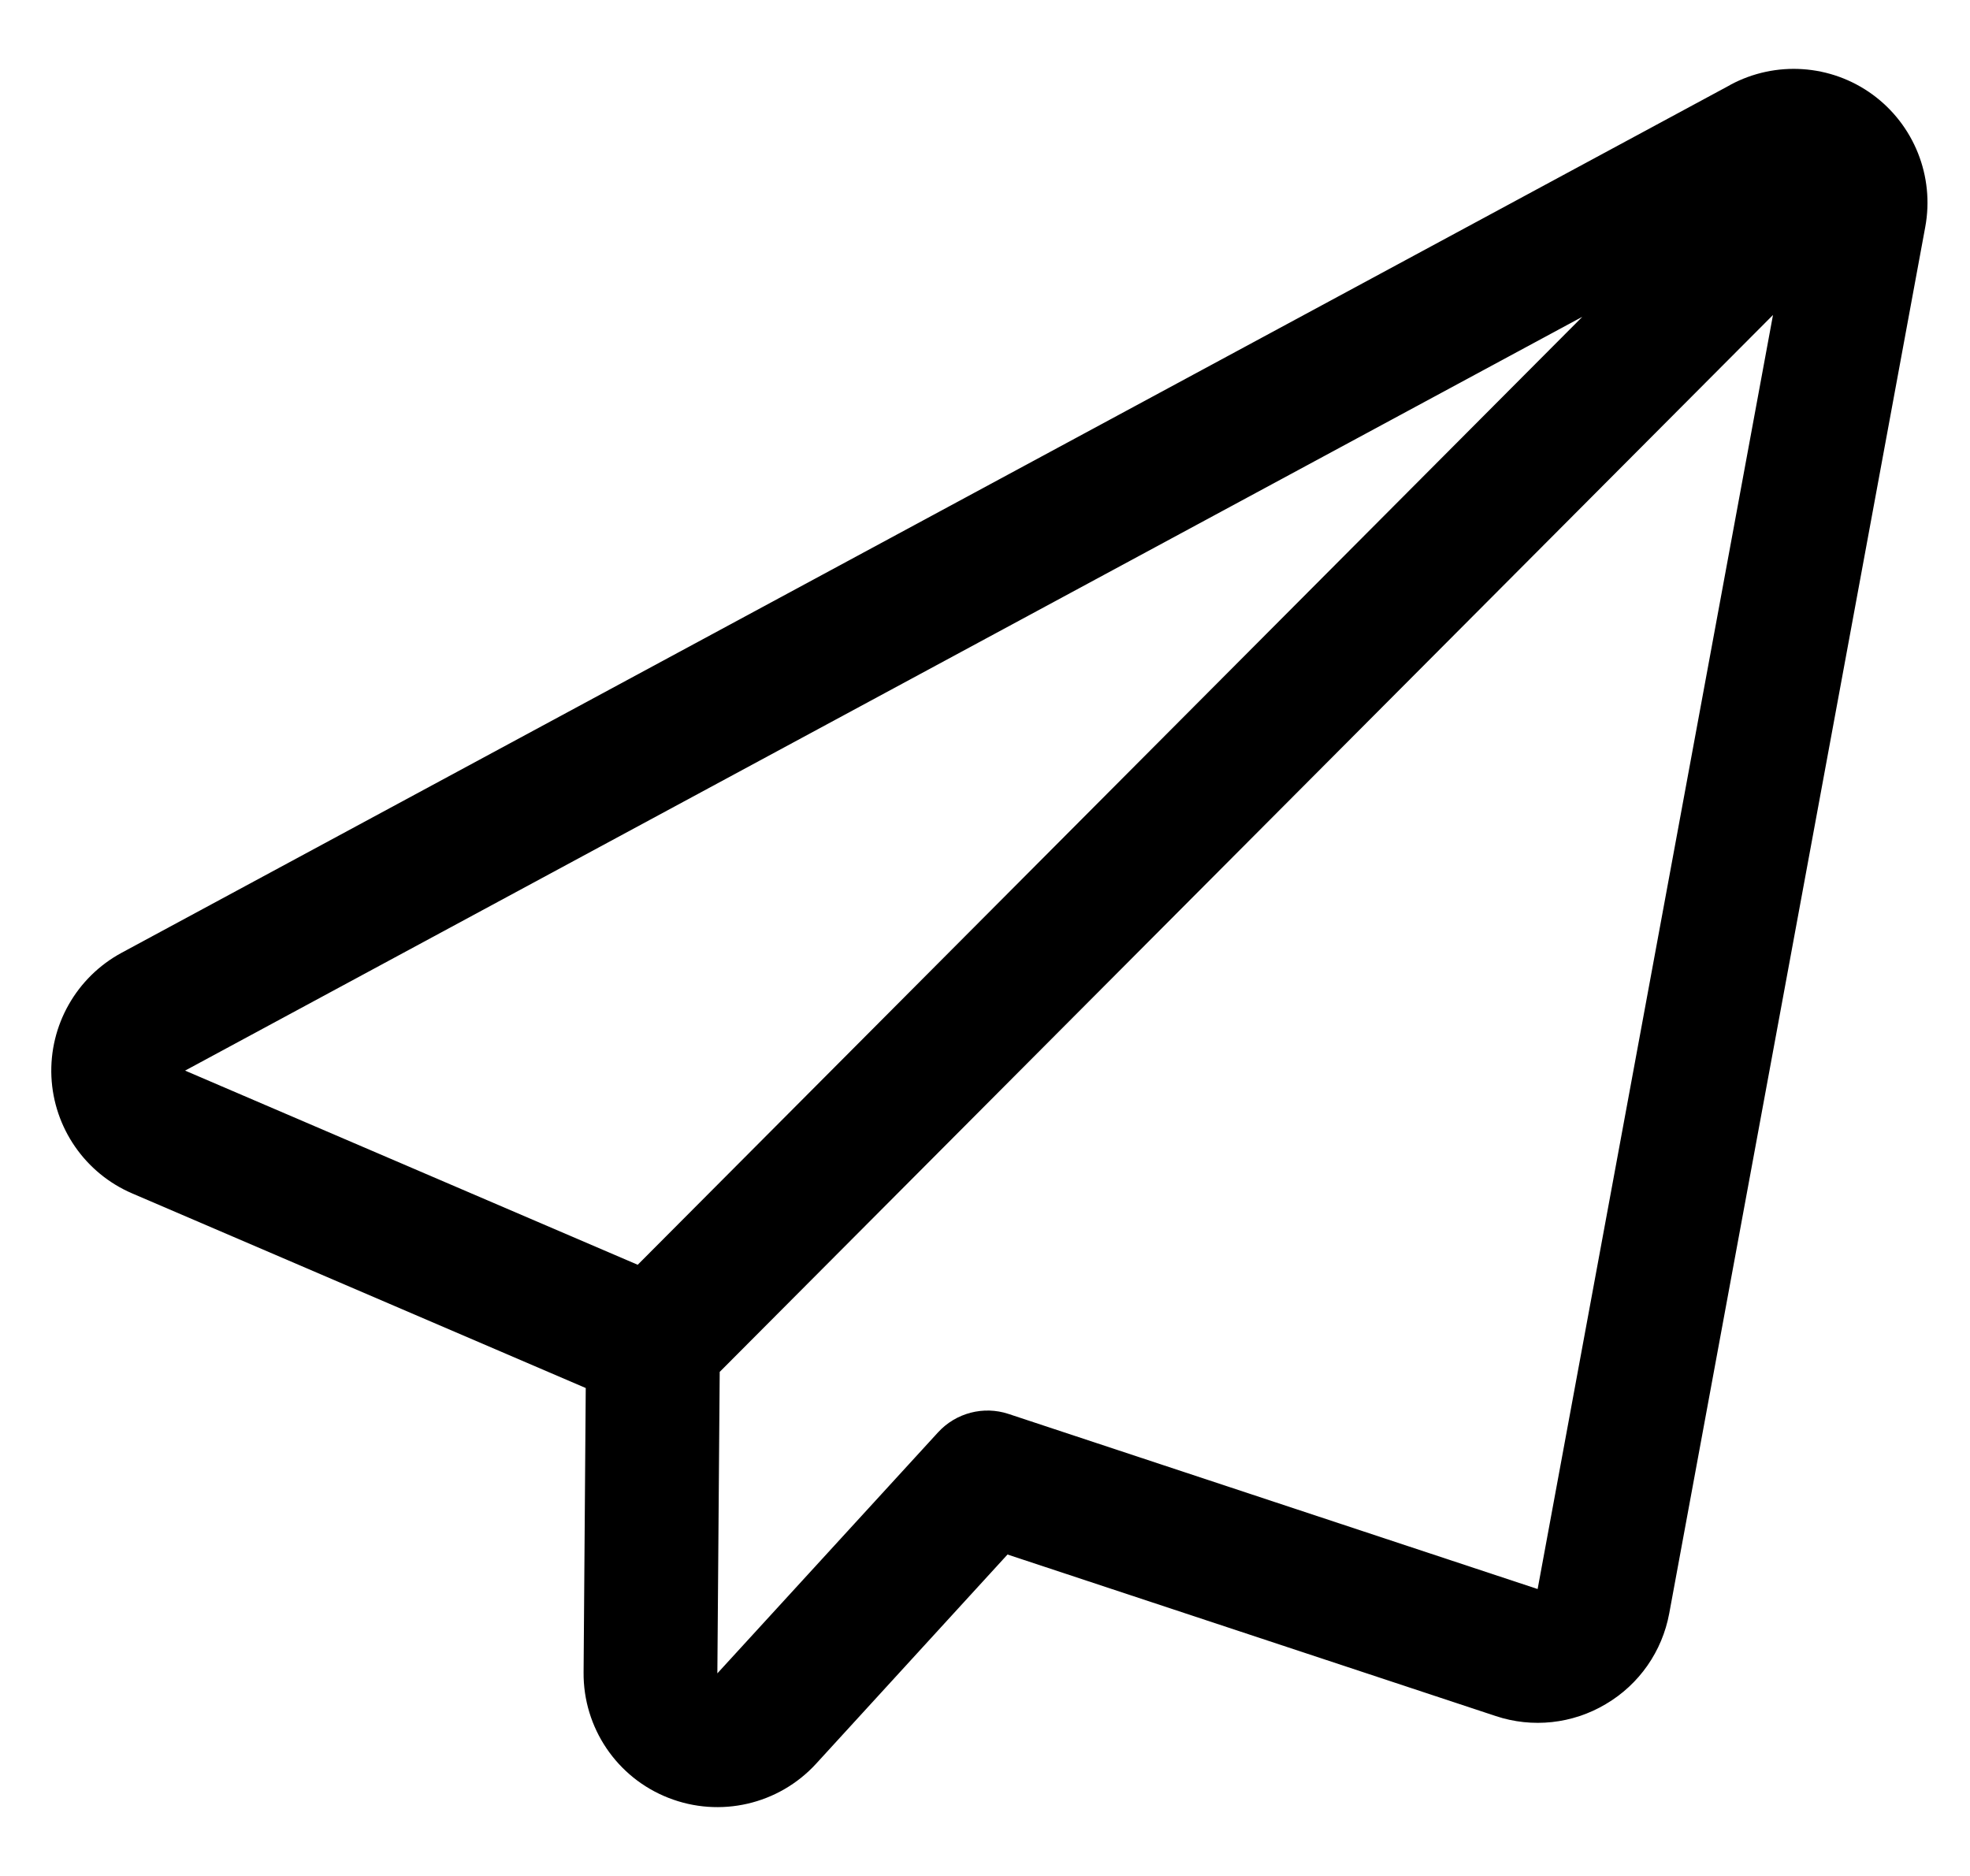 <svg width="21" height="20" viewBox="0 0 21 20" fill="none" xmlns="http://www.w3.org/2000/svg">
<path fill-rule="evenodd" clip-rule="evenodd" d="M18.444 0.906C14.851 2.844 4.875 8.227 1.296 10.158C0.814 10.419 0.524 10.931 0.548 11.478C0.573 12.024 0.908 12.509 1.411 12.724L6.244 14.798L6.221 17.83C6.216 18.419 6.575 18.952 7.125 19.167C7.674 19.383 8.3 19.239 8.699 18.804L10.74 16.573L15.944 18.295C16.334 18.425 16.763 18.379 17.117 18.168C17.473 17.959 17.719 17.606 17.794 17.2L20.523 2.42C20.623 1.88 20.404 1.331 19.96 1.007C19.516 0.684 18.927 0.645 18.444 0.905L18.444 0.906ZM18.9 3.358L16.391 16.941L10.75 15.074C10.484 14.986 10.19 15.063 10 15.27L7.647 17.84L7.672 14.626L18.9 3.358ZM1.973 11.414L6.798 13.484L16.868 3.377L1.973 11.414Z" fill="black"/>
</svg>
